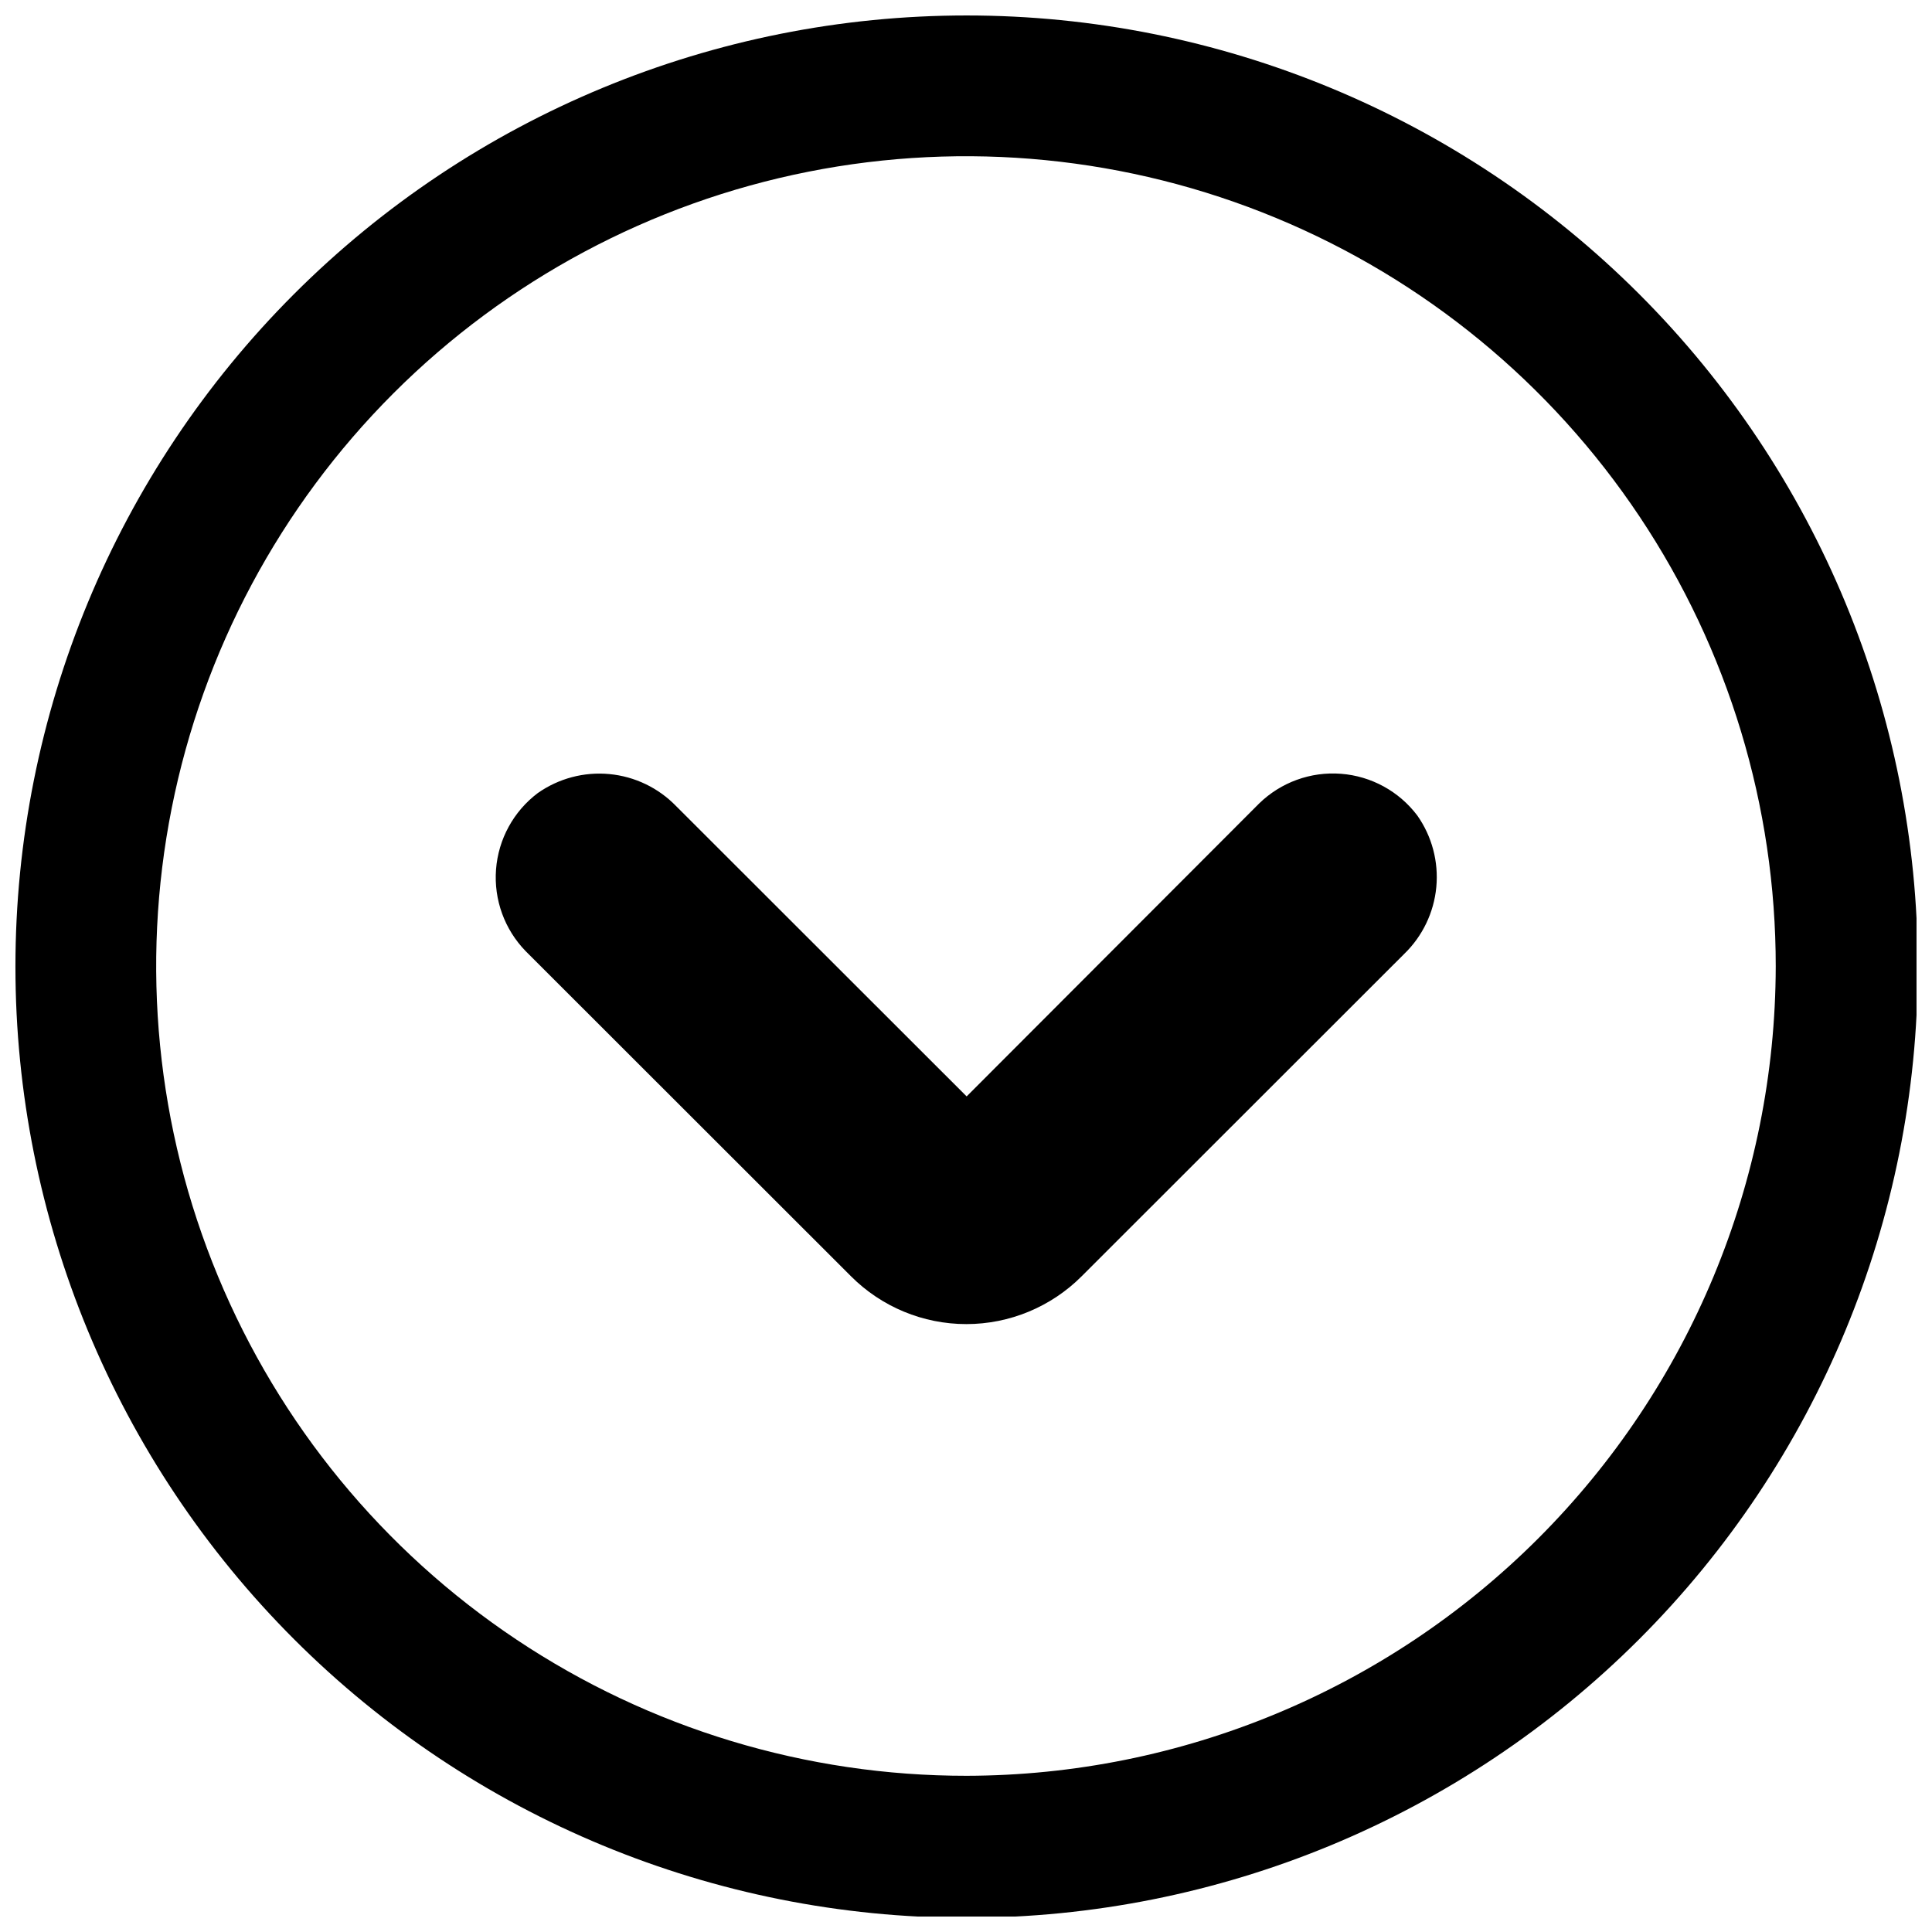<?xml version="1.0" encoding="UTF-8"?>
<!-- Uploaded to: SVG Repo, www.svgrepo.com, Generator: SVG Repo Mixer Tools -->
<svg width="800px" height="800px" version="1.1" viewBox="144 144 512 512" xmlns="http://www.w3.org/2000/svg">
 <defs>
  <clipPath id="a">
   <path d="m148.09 148.09h503.81v503.81h-503.81z"/>
  </clipPath>
 </defs>
 <path d="m369.53 482.23-86.211-86.152c-5.609-5.762-8.473-13.652-7.863-21.672 0.609-8.016 4.637-15.387 11.055-20.23 5.527-3.887 12.262-5.676 18.988-5.039 6.727 0.637 13.008 3.656 17.703 8.512l76.969 76.91 77.523-77.637c5.762-5.609 13.656-8.477 21.672-7.863 8.02 0.609 15.387 4.637 20.23 11.055 3.891 5.527 5.676 12.262 5.039 18.988-0.637 6.727-3.656 13.008-8.512 17.703l-85.48 85.426c-8.102 8.109-19.094 12.668-30.559 12.668-11.461 0-22.457-4.559-30.555-12.668z"/>
 <g clip-path="url(#a)">
  <path d="m148.09 400.17c0-66.855 26.559-130.97 73.832-178.24 47.27-47.273 111.39-73.832 178.24-73.832 66.852 0 130.97 26.559 178.24 73.832 47.273 47.27 73.828 111.39 73.828 178.24 0 66.852-26.555 130.97-73.828 178.24-47.273 47.273-111.39 73.828-178.24 73.828-66.855 0-130.97-26.555-178.24-73.828-47.273-47.273-73.832-111.39-73.832-178.24zm466.5 0c0.031-42.461-12.531-83.973-36.098-119.29s-57.082-62.848-96.301-79.109c-39.219-16.266-82.383-20.527-124.03-12.254-41.641 8.273-79.895 28.719-109.92 58.738-30.02 30.023-50.465 68.277-58.738 109.92-8.273 41.645-4.012 84.809 12.254 124.03 16.262 39.219 43.793 72.734 79.109 96.301s76.828 36.129 119.29 36.098c56.836-0.105 111.32-22.73 151.51-62.922 40.191-40.191 62.816-94.672 62.922-151.51z"/>
 </g>
</svg>